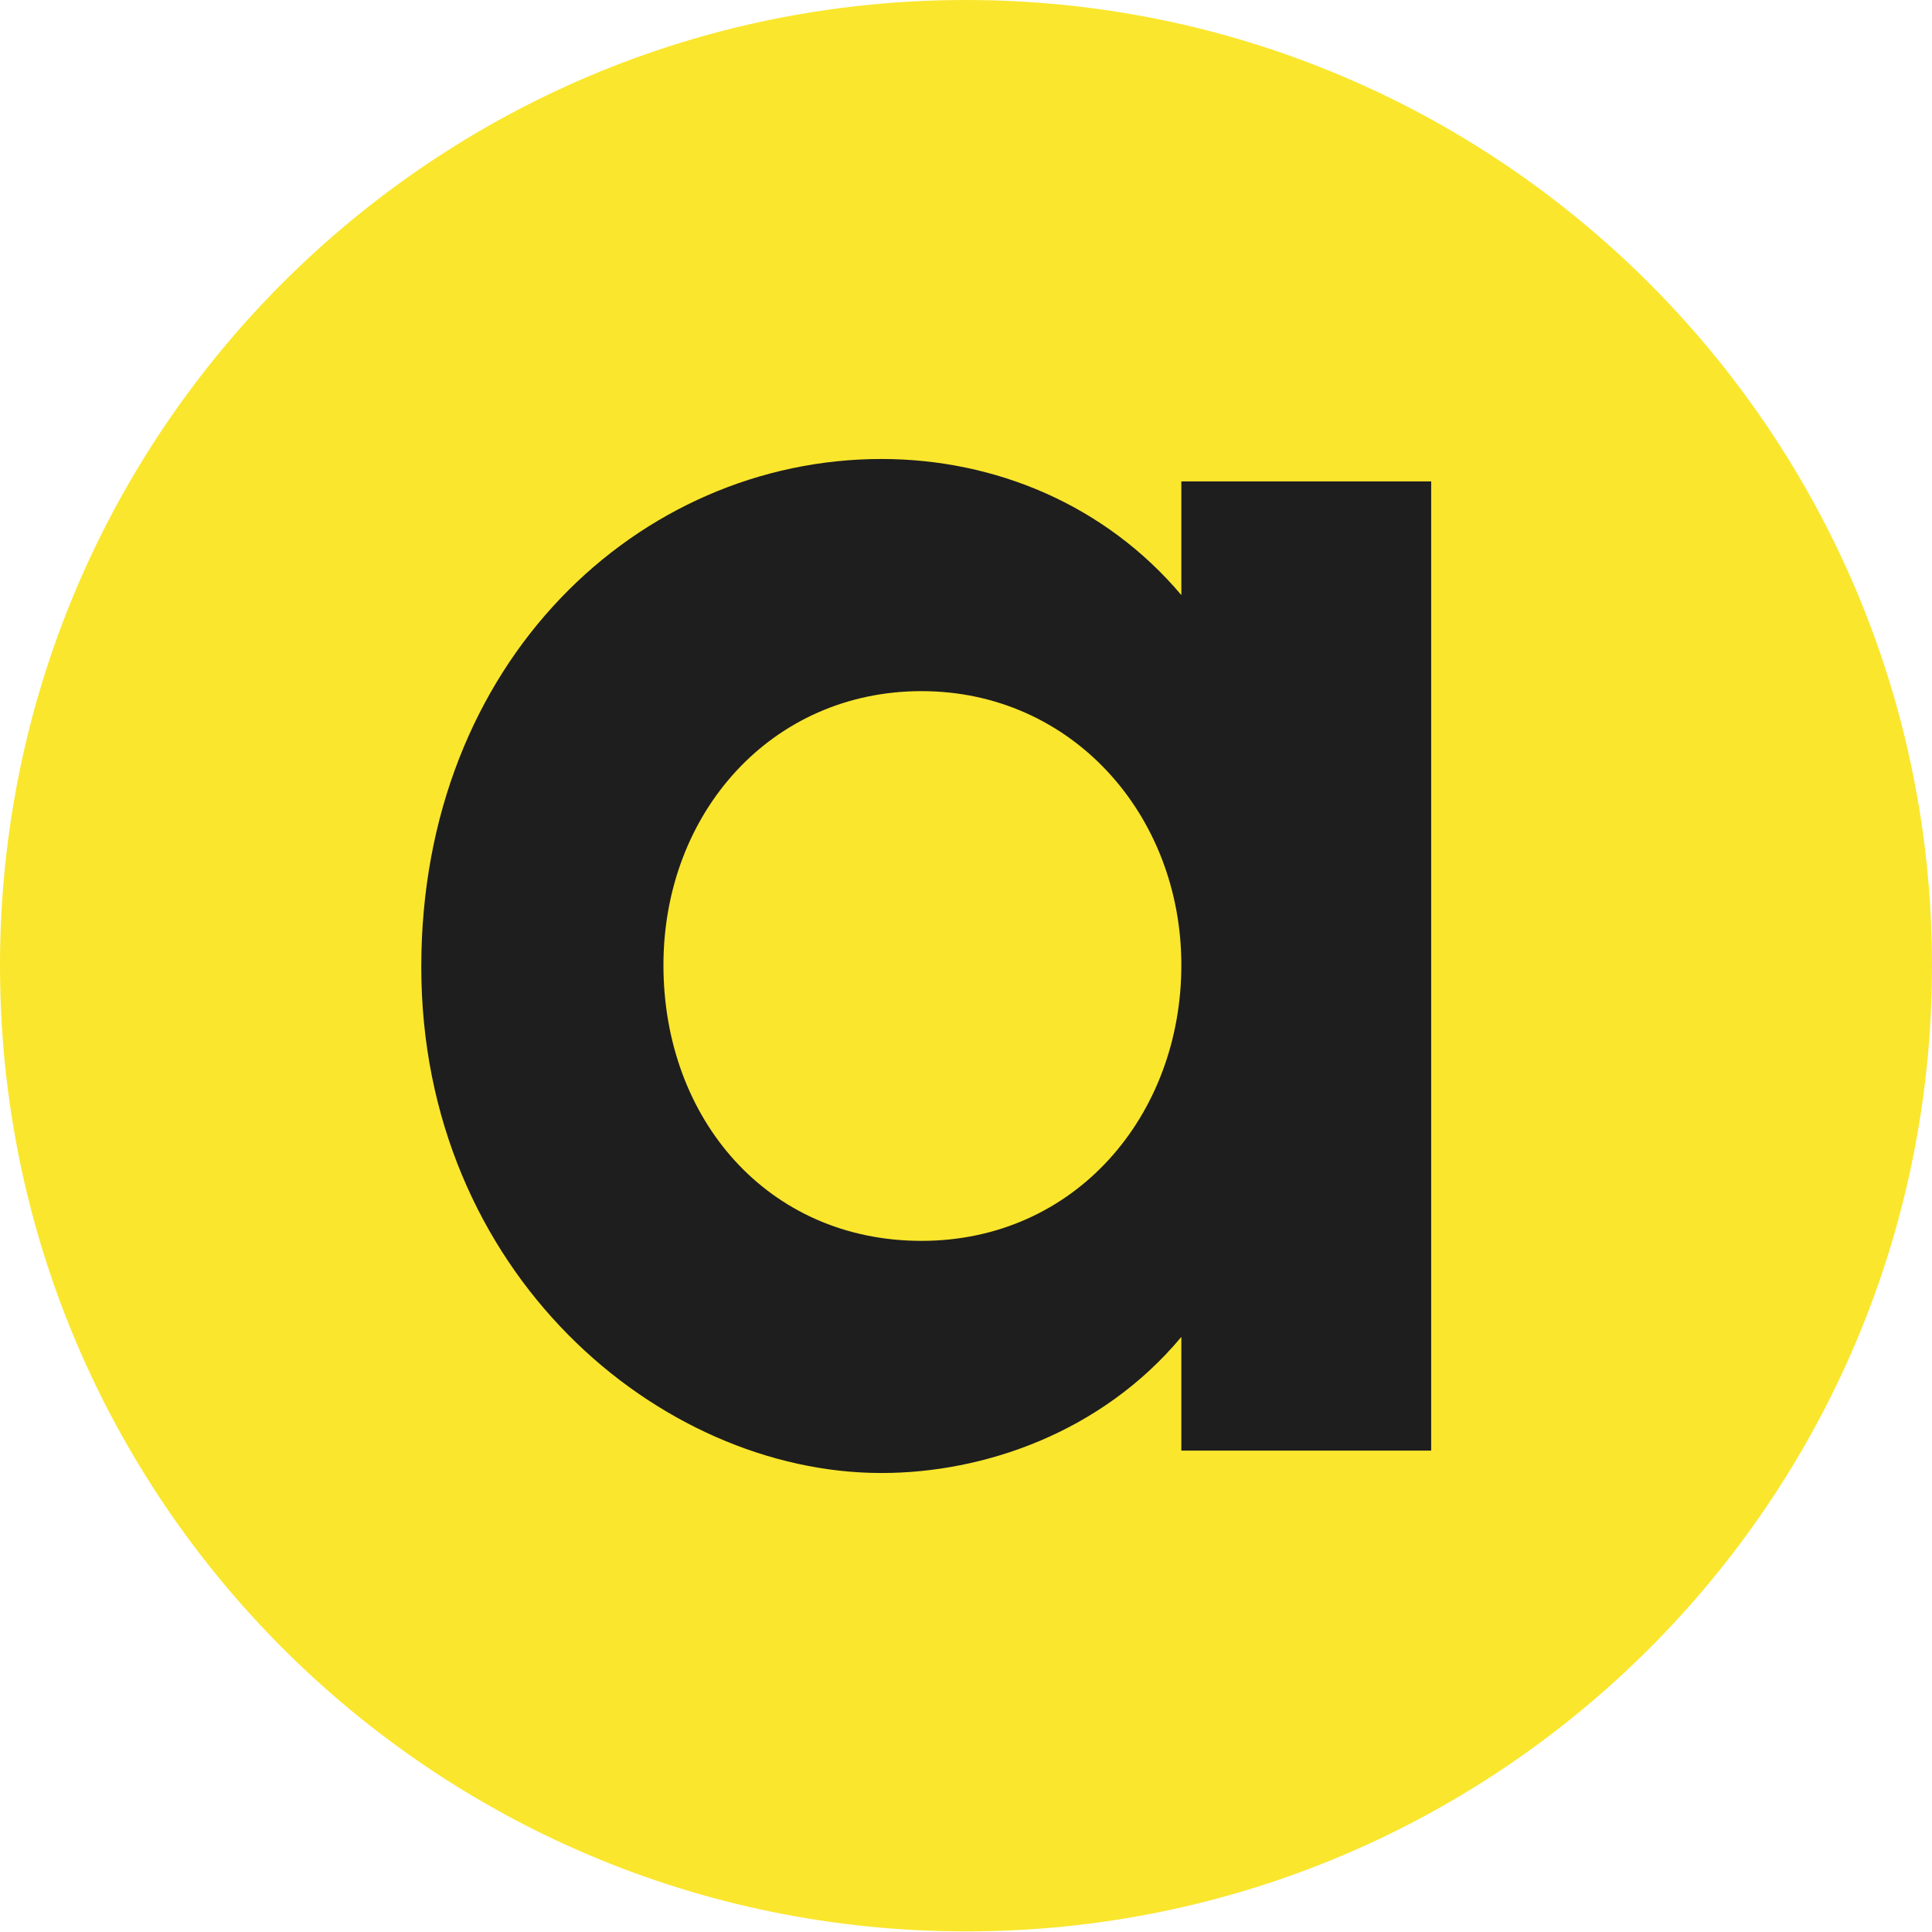 <svg xmlns="http://www.w3.org/2000/svg" version="1.1" xmlns:xlink="http://www.w3.org/1999/xlink" xmlns:svgjs="http://svgjs.dev/svgjs" width="327.9" height="327.9"><svg version="1.1" id="SvgjsSvg1071" xmlns="http://www.w3.org/2000/svg" xmlns:xlink="http://www.w3.org/1999/xlink" x="0px" y="0px" viewBox="0 0 327.9 327.9" style="enable-background:new 0 0 327.9 327.9;" xml:space="preserve">
<style type="text/css">
	.st0{clip-path:url(#SVGID_00000113335580369337517120000001428600801138787238_);}
	.st1{fill:#FAE62D;}
	.st2{fill:#1E1E1E;}
</style>
<g>
	<g>
		<defs>
			<rect id="SvgjsRect1070" width="327.9" height="327.9"></rect>
		</defs>
		<clipPath id="SvgjsClipPath1069">
			<use xlink:href="#SVGID_1_" style="overflow:visible;"></use>
		</clipPath>
		<g style="clip-path:url(#SVGID_00000050646204752049232130000015737376313605642395_);">
			<path class="st1" d="M327.9,163.9c0,90.6-73.4,163.9-163.9,163.9S0,254.5,0,163.9S73.4,0,163.9,0S327.9,73.4,327.9,163.9"></path>
			<path class="st2" d="M242.9,246.2V81.7h-42.4V101c-12.9-15.3-31.6-23.1-50.9-23.1c-41.1,0-78.1,34.3-78.1,86.2
				s40.4,85.9,78.1,85.9c17.3,0,37.3-6.8,50.9-23.1v19.3H242.9L242.9,246.2z M112.6,163.8c0-25.8,18.3-46.5,43.8-46.5
				s44.1,21,44.1,46.5s-18,46.8-44.1,46.8S112.6,189.9,112.6,163.8"></path>
		</g>
	</g>
</g>
</svg><style>@media (prefers-color-scheme: light) { :root { filter: none; } }
@media (prefers-color-scheme: dark) { :root { filter: none; } }
</style></svg>